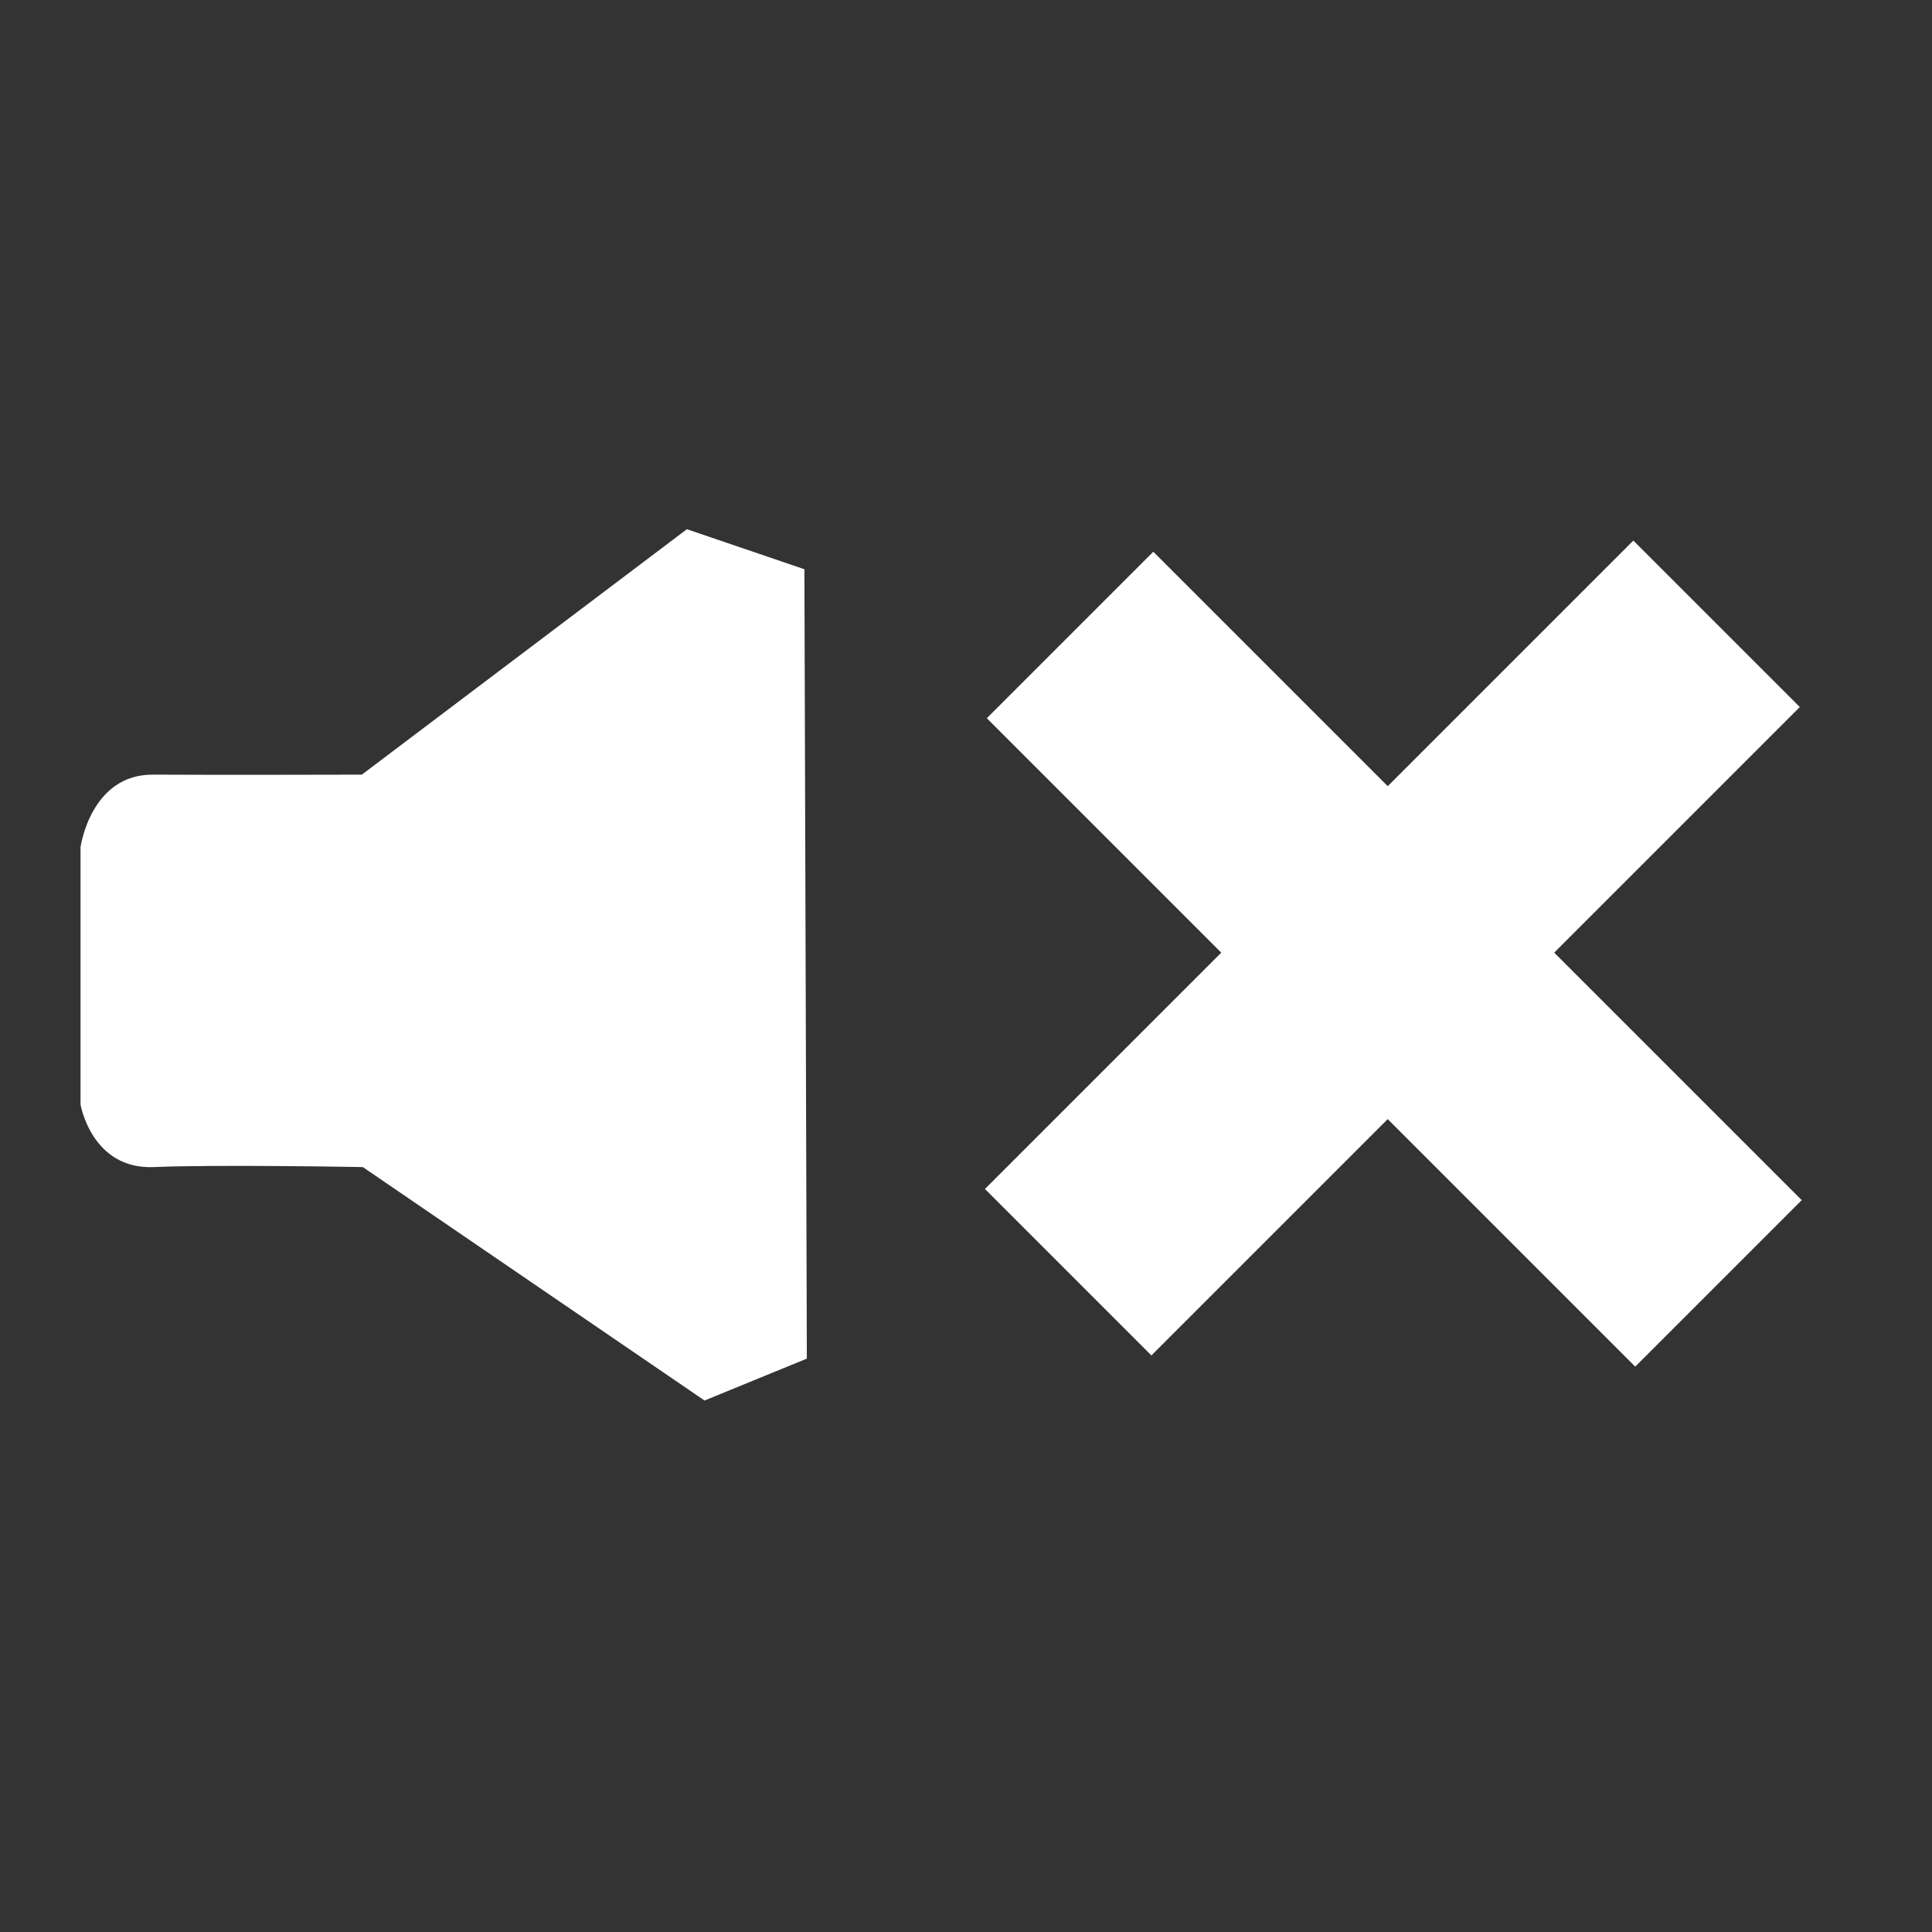 <?xml version="1.0" encoding="UTF-8" standalone="no"?>
<!-- Created with Inkscape (http://www.inkscape.org/) -->

<svg
   xmlns:dc="http://purl.org/dc/elements/1.1/"
   xmlns:cc="http://creativecommons.org/ns#"
   xmlns:rdf="http://www.w3.org/1999/02/22-rdf-syntax-ns#"
   xmlns:svg="http://www.w3.org/2000/svg"
   xmlns="http://www.w3.org/2000/svg"
   version="1.1"
   width="64"
   height="64"
   id="svg2">
  <rect width="100%" height="100%" fill="#333333" stroke="none"/>
  <defs
     id="defs6" />
  <g
     id="g3196"
     style="fill:#ffffff">
    <path
       d="m 12.019,38.661 c 0,0 -4.86,-0.089 -6.921,0 -2.061,0.089 -2.43,-2.07 -2.43,-2.07 l 0,-8.53 c 0,0 0.333,-2.413 2.4,-2.4 2.067,0.013 6.918,0 6.918,0 l 10.768,-8.13 3.893,1.326 0.081,26.149 -3.39,1.388 z"
       id="path3013"
       style="fill:#ffffff" />
    <g
       transform="translate(-45.559,0)"
       id="g3156"
       style="fill:#ffffff">
      <rect
         width="7.8"
         height="30.381"
         x="38.513"
         y="72.164"
         transform="matrix(0.707,-0.707,0.707,0.707,0,0)"
         id="rect3105"
         style="fill:#ffffff" />
      <rect
         width="7.8"
         height="30.381"
         x="83.149"
         y="-57.821"
         transform="matrix(0.707,0.707,-0.707,0.707,0,0)"
         id="rect3105-0"
         style="fill:#ffffff" />
    </g>
  </g>
</svg>
